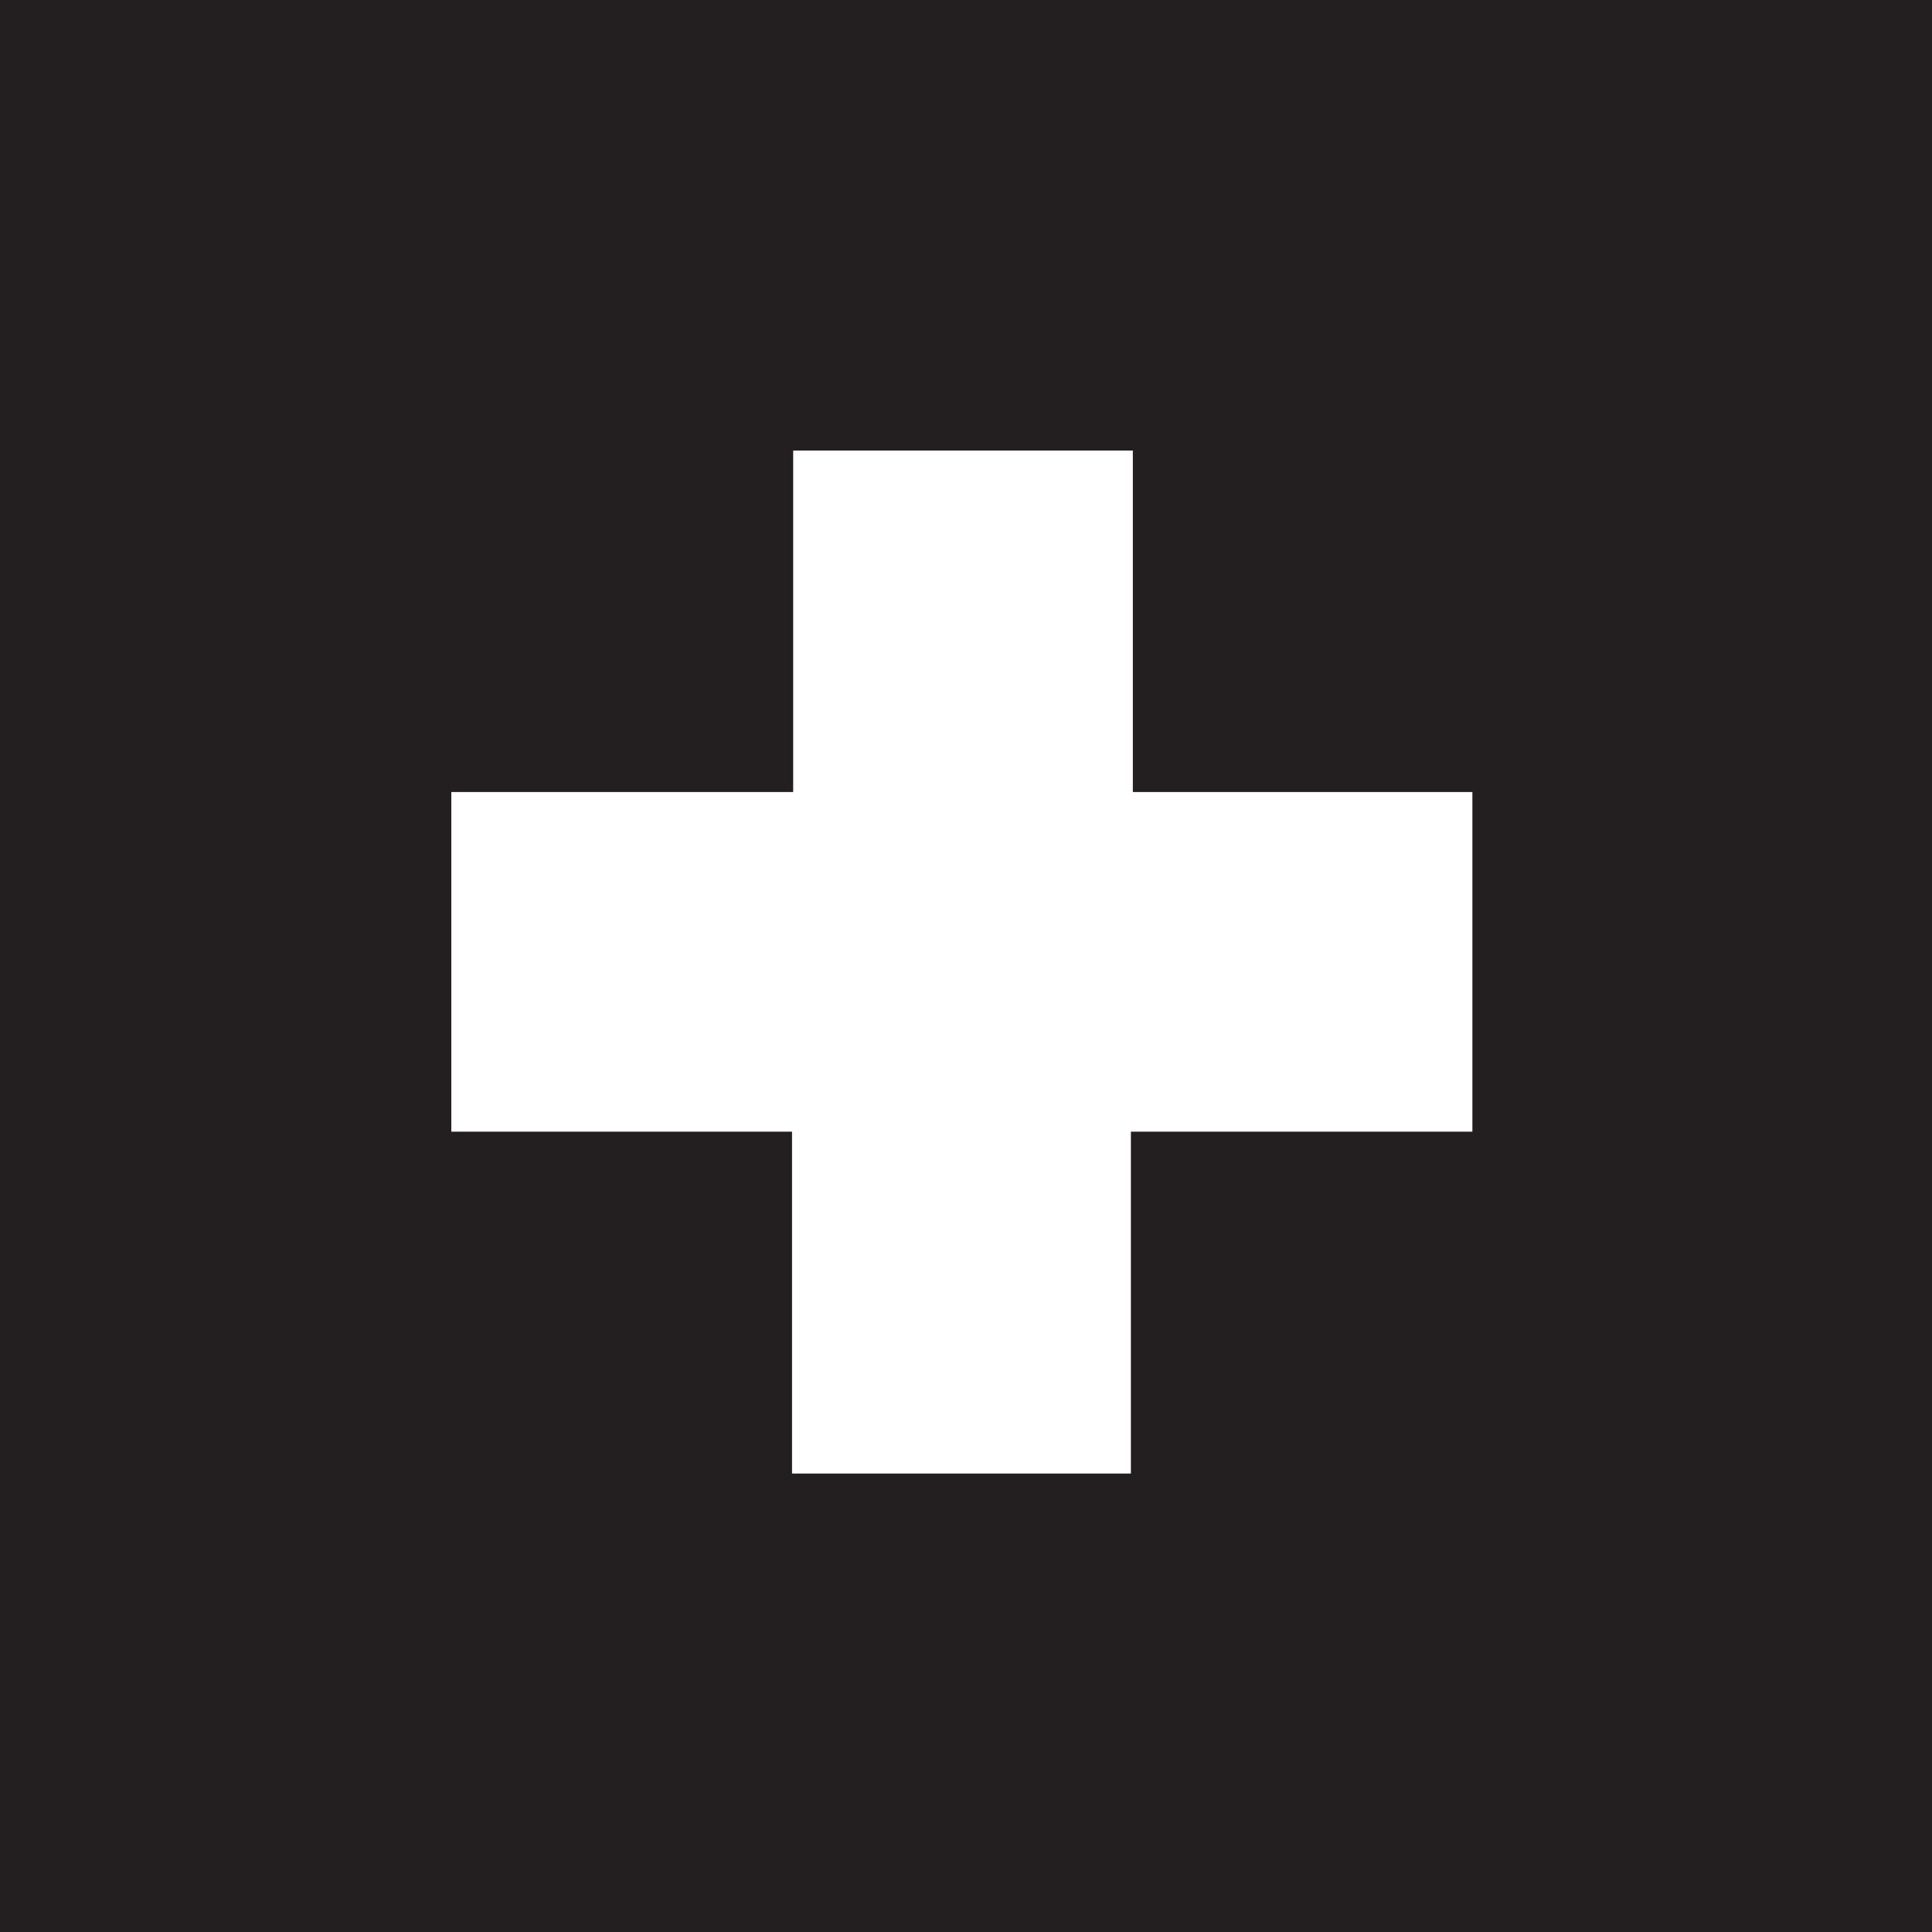 <?xml version="1.0" encoding="UTF-8"?>
<svg xmlns="http://www.w3.org/2000/svg" xmlns:xlink="http://www.w3.org/1999/xlink" width="500px" height="500px" viewBox="0 0 20 20" version="1.1">
<g id="surface1">
<rect x="0" y="0" width="20" height="20" style="fill:rgb(13.725%,12.157%,12.549%);fill-opacity:1;stroke:none;"/>
<path style=" stroke:none;fill-rule:nonzero;fill:rgb(100%,100%,100%);fill-opacity:1;" d="M 11.727 4.664 L 8.211 4.664 L 8.211 8.199 L 4.672 8.199 L 4.672 11.715 L 8.199 11.715 L 8.199 15.254 L 11.707 15.254 L 11.707 11.715 L 15.242 11.715 L 15.242 8.199 L 11.727 8.199 Z M 11.727 4.664 "/>
</g>
</svg>

